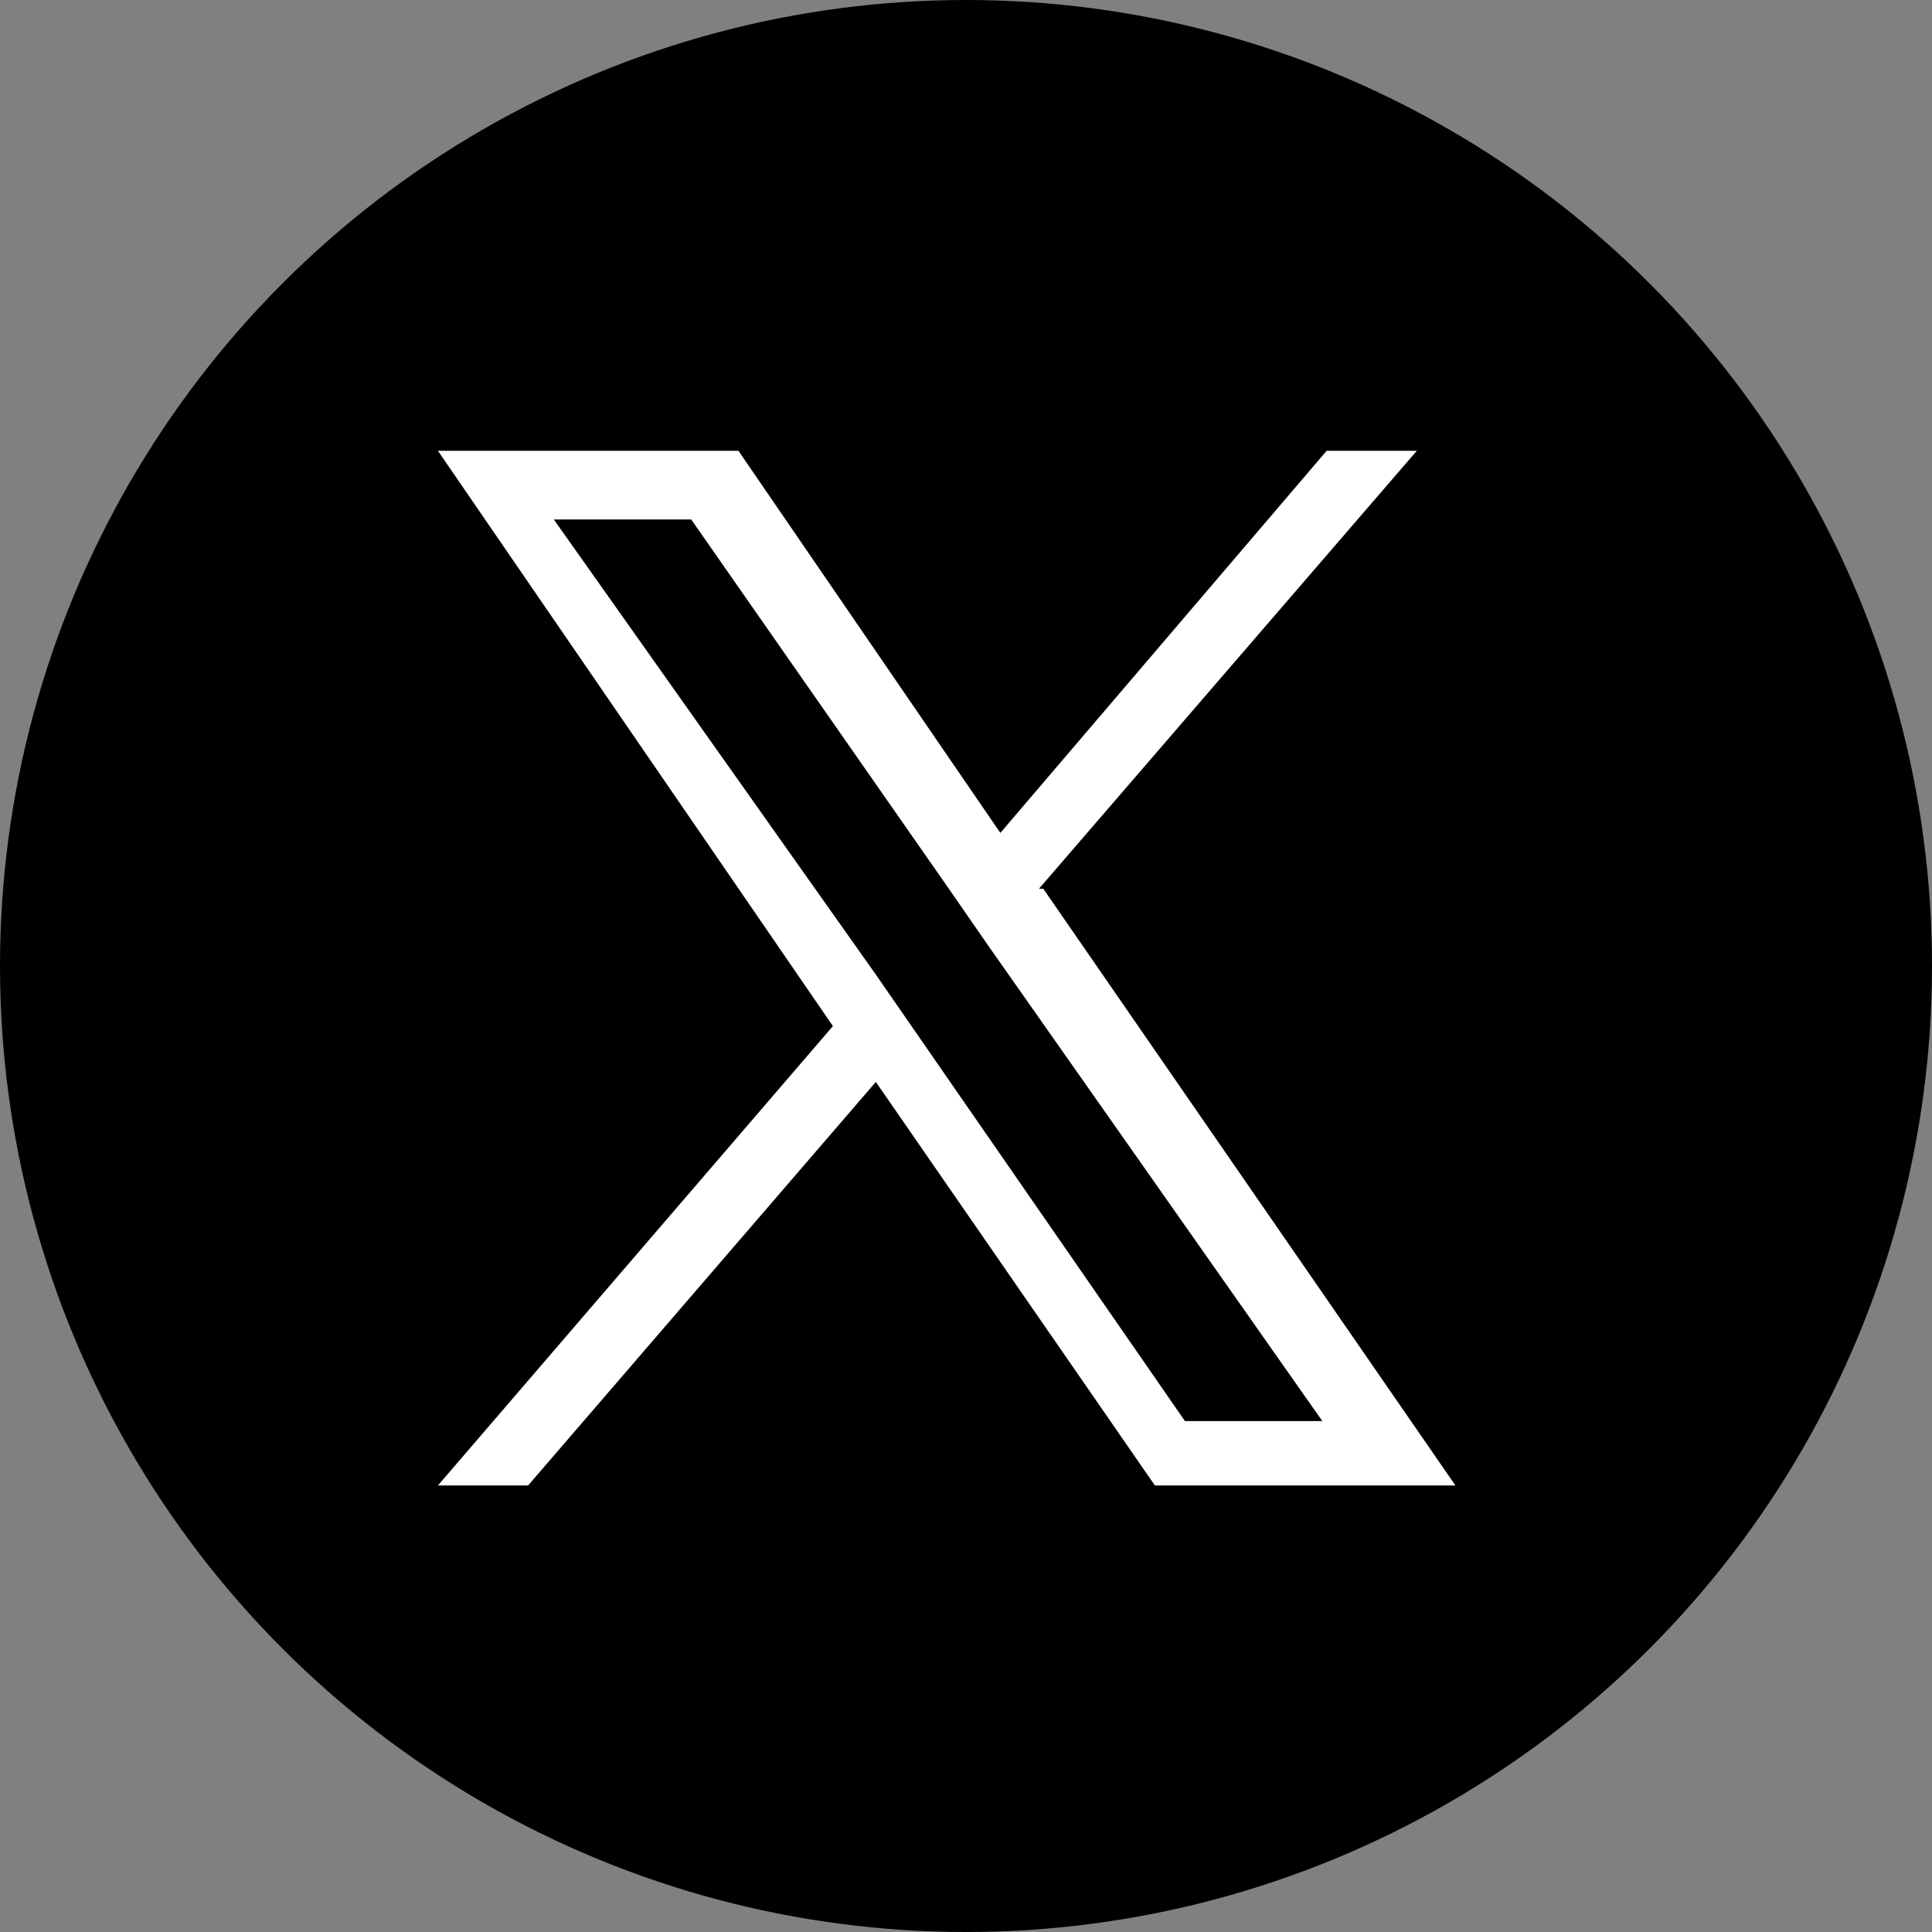 <?xml version="1.0" encoding="UTF-8"?>
<svg id="icon_x" xmlns="http://www.w3.org/2000/svg" width="45" height="45" version="1.1" viewBox="0 0 45 45">
  <rect x="0" y="0" width="45" height="45" fill="#808080" stroke="none"/>
  <!-- Generator: Adobe Illustrator 29.0.0, SVG Export Plug-In . SVG Version: 2.1.0 Build 186)  -->
  <defs>
    <style>
      .st0 {
        fill: #fff;
      }
    </style>
  </defs>
  <circle id="_楕円形_95" data-name="楕円形_95" cx="22.5" cy="22.5" r="22.5"/>
  <path id="_パス_4983" data-name="パス_4983" class="st0" d="M24.2,20.7l8.8-10.2h-2.1l-7.6,8.9-6.1-8.9h-7l9.2,13.4-9.2,10.7h2.1l8.1-9.4,6.5,9.4h7l-9.6-13.9ZM21.3,24l-.9-1.3-7.5-10.6h3.2l6,8.6.9,1.3,7.8,11.1h-3.2l-6.3-9.1Z"/>
</svg>